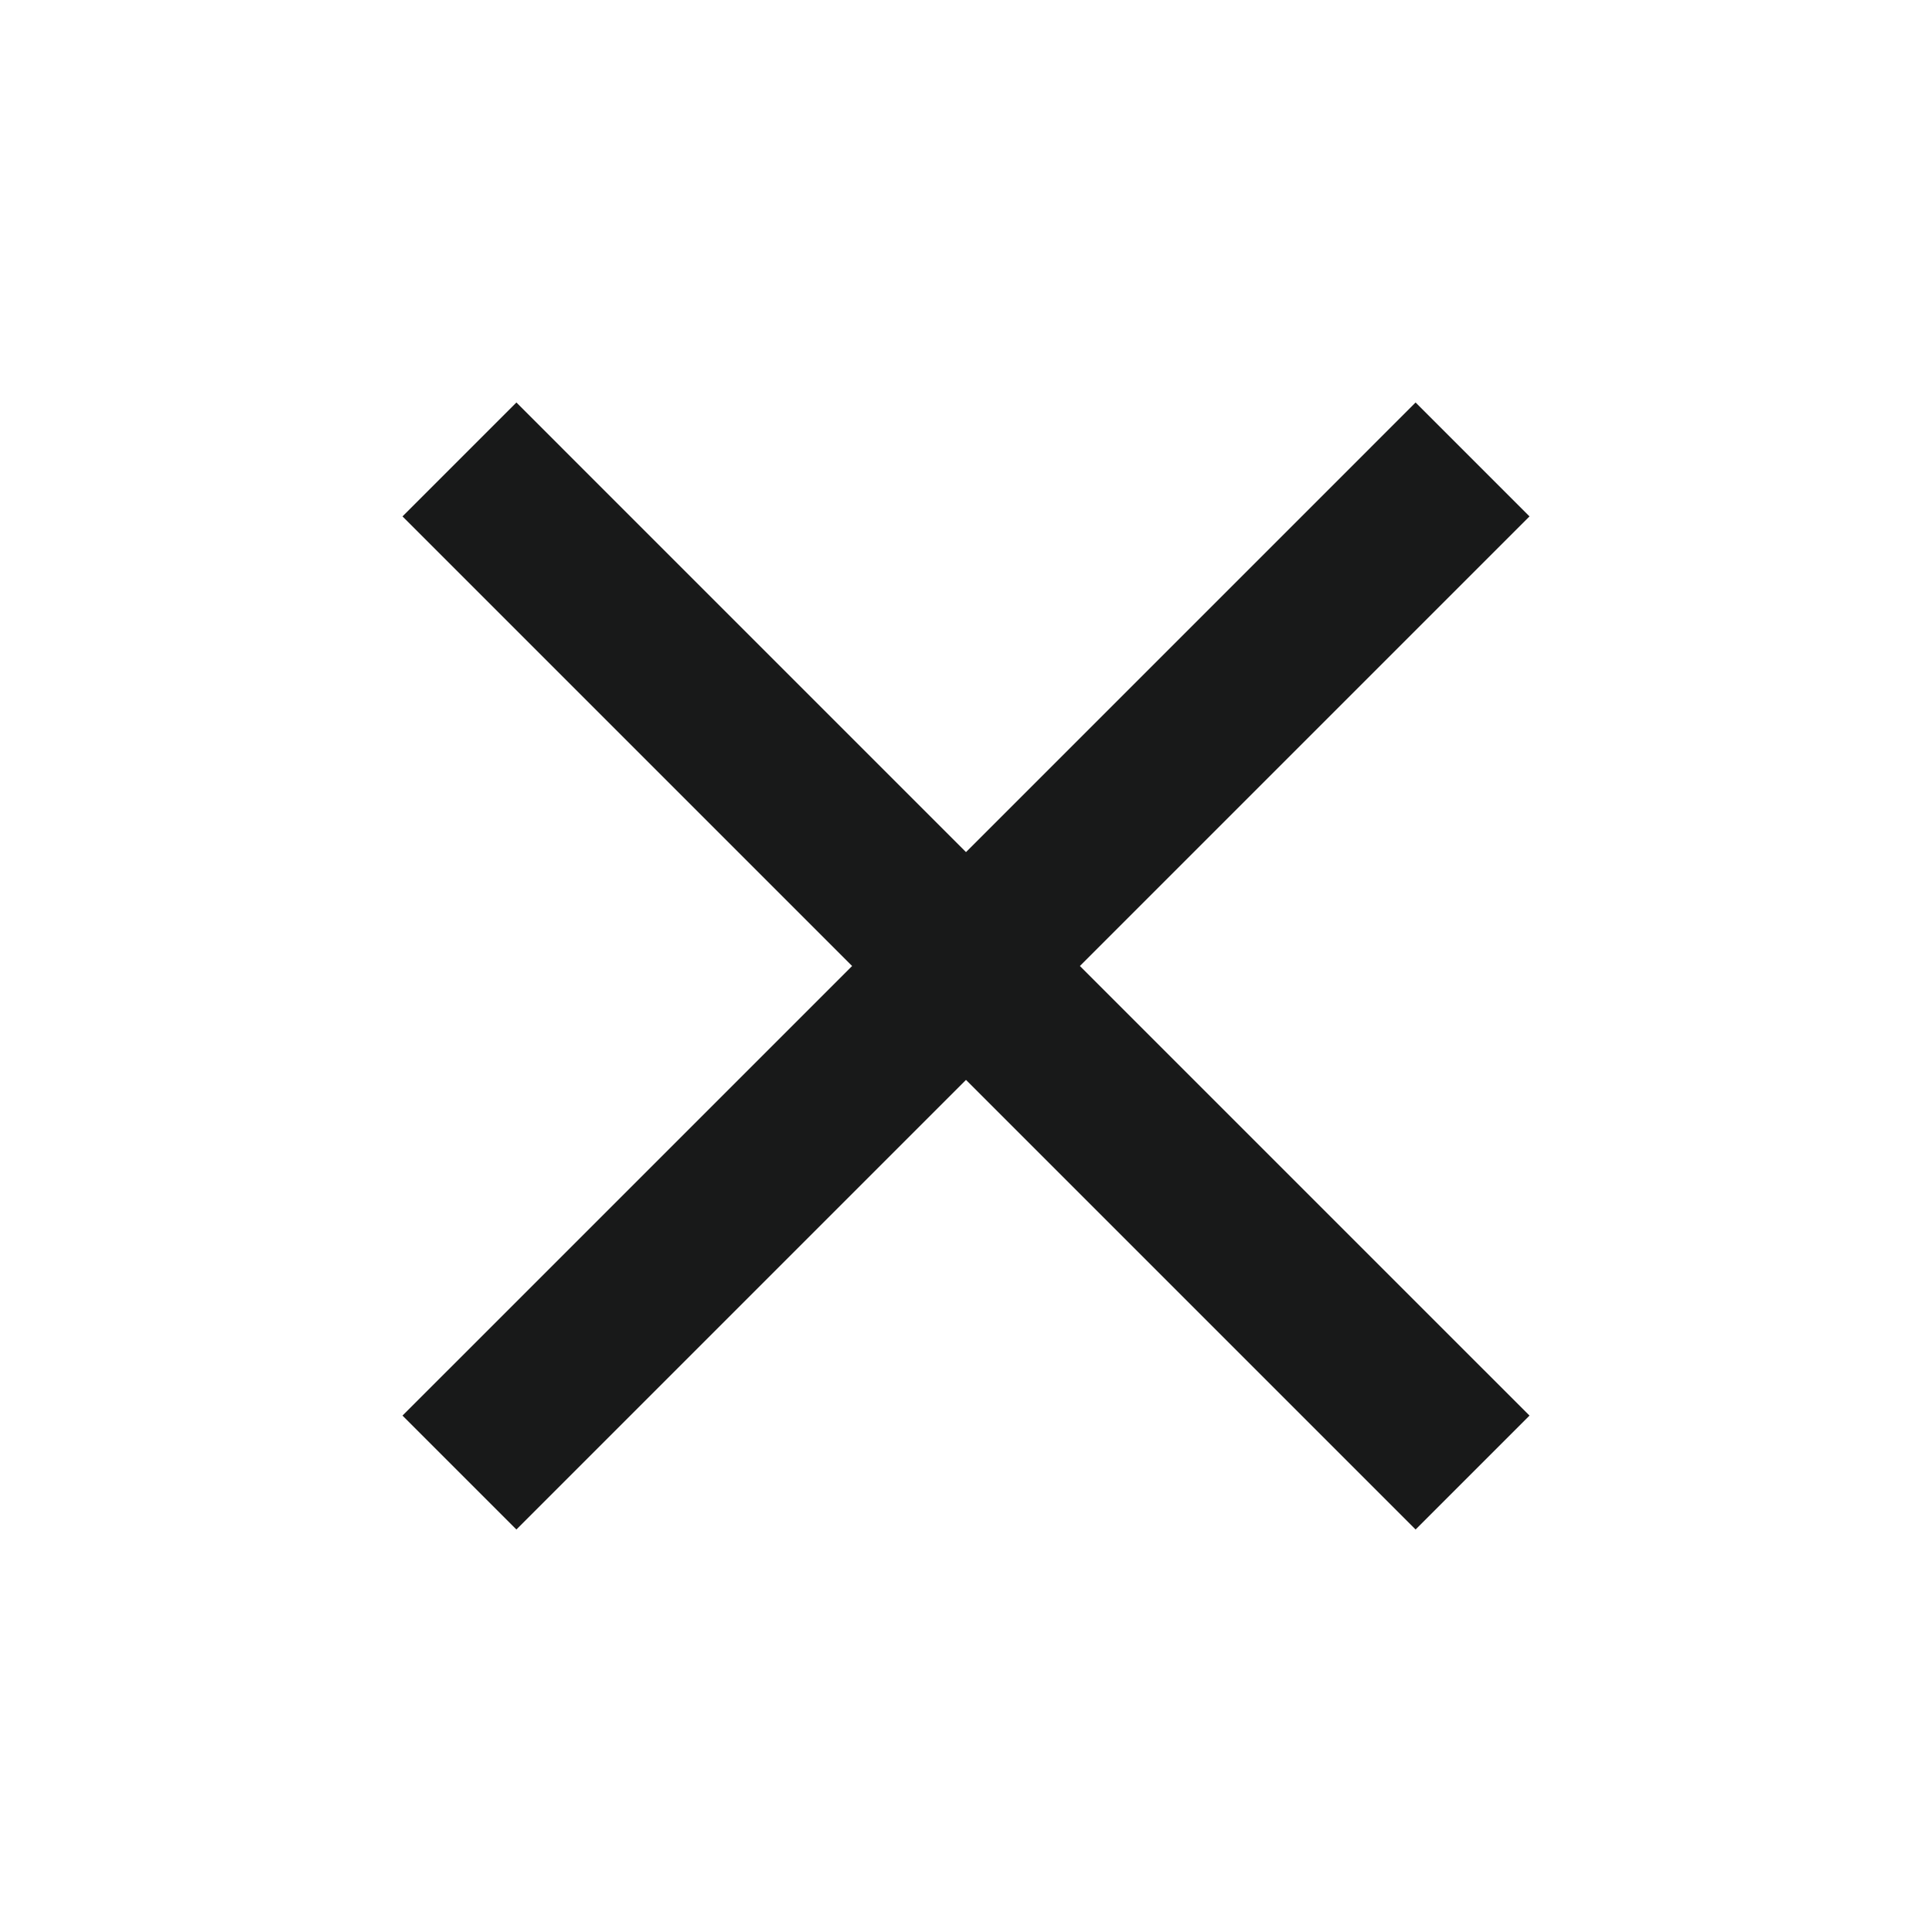 <svg xmlns="http://www.w3.org/2000/svg" width="48" height="48" viewBox="0 0 48 48" style="fill:#181919" >
  <path d="M38 12.83L35.17 10 24 21.17 12.83 10 10 12.83 21.17 24 10 35.17 12.83 38 24 26.83 35.17 38 38 35.17 26.83 24z"/>
</svg>
